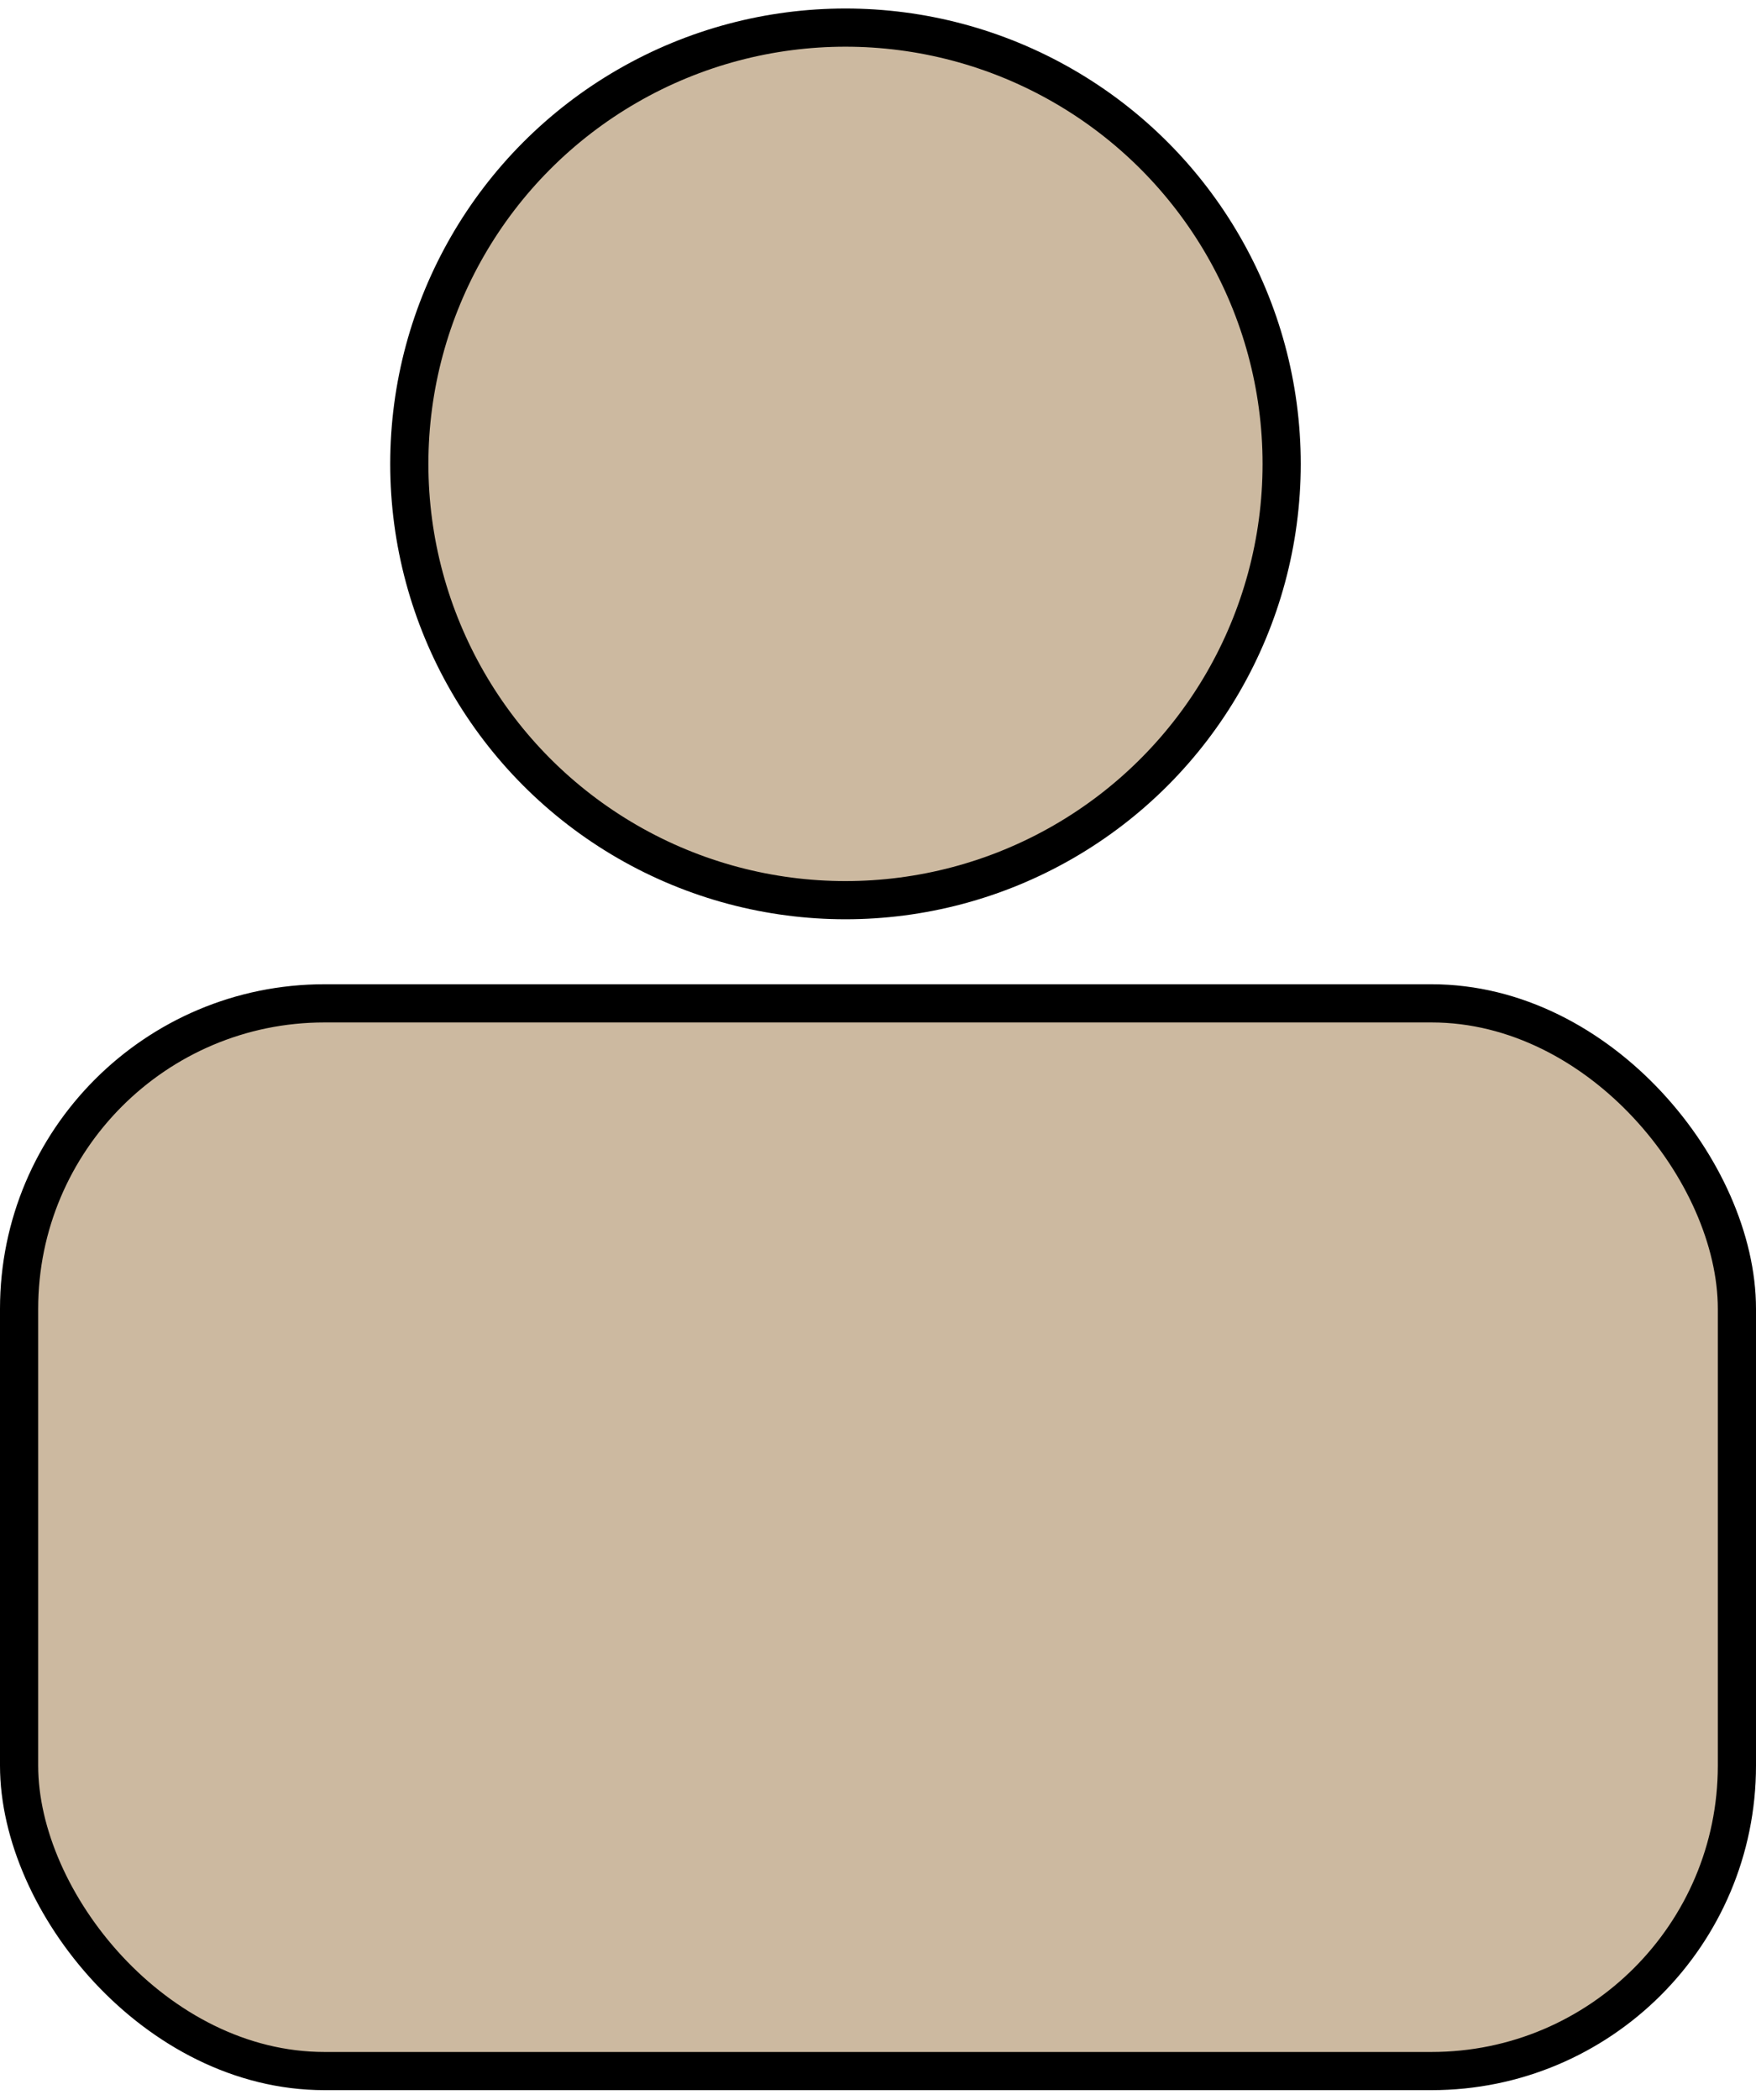 <svg width="46" height="55" viewBox="0 0 46 55" fill="none" xmlns="http://www.w3.org/2000/svg">
<circle cx="22.148" cy="12.149" r="11.426" fill="#CCB9A0" stroke="black"/>
<rect x="0.5" y="26.277" width="45" height="27.963" rx="8" fill="#CCB9A0" stroke="black"/>
</svg>
